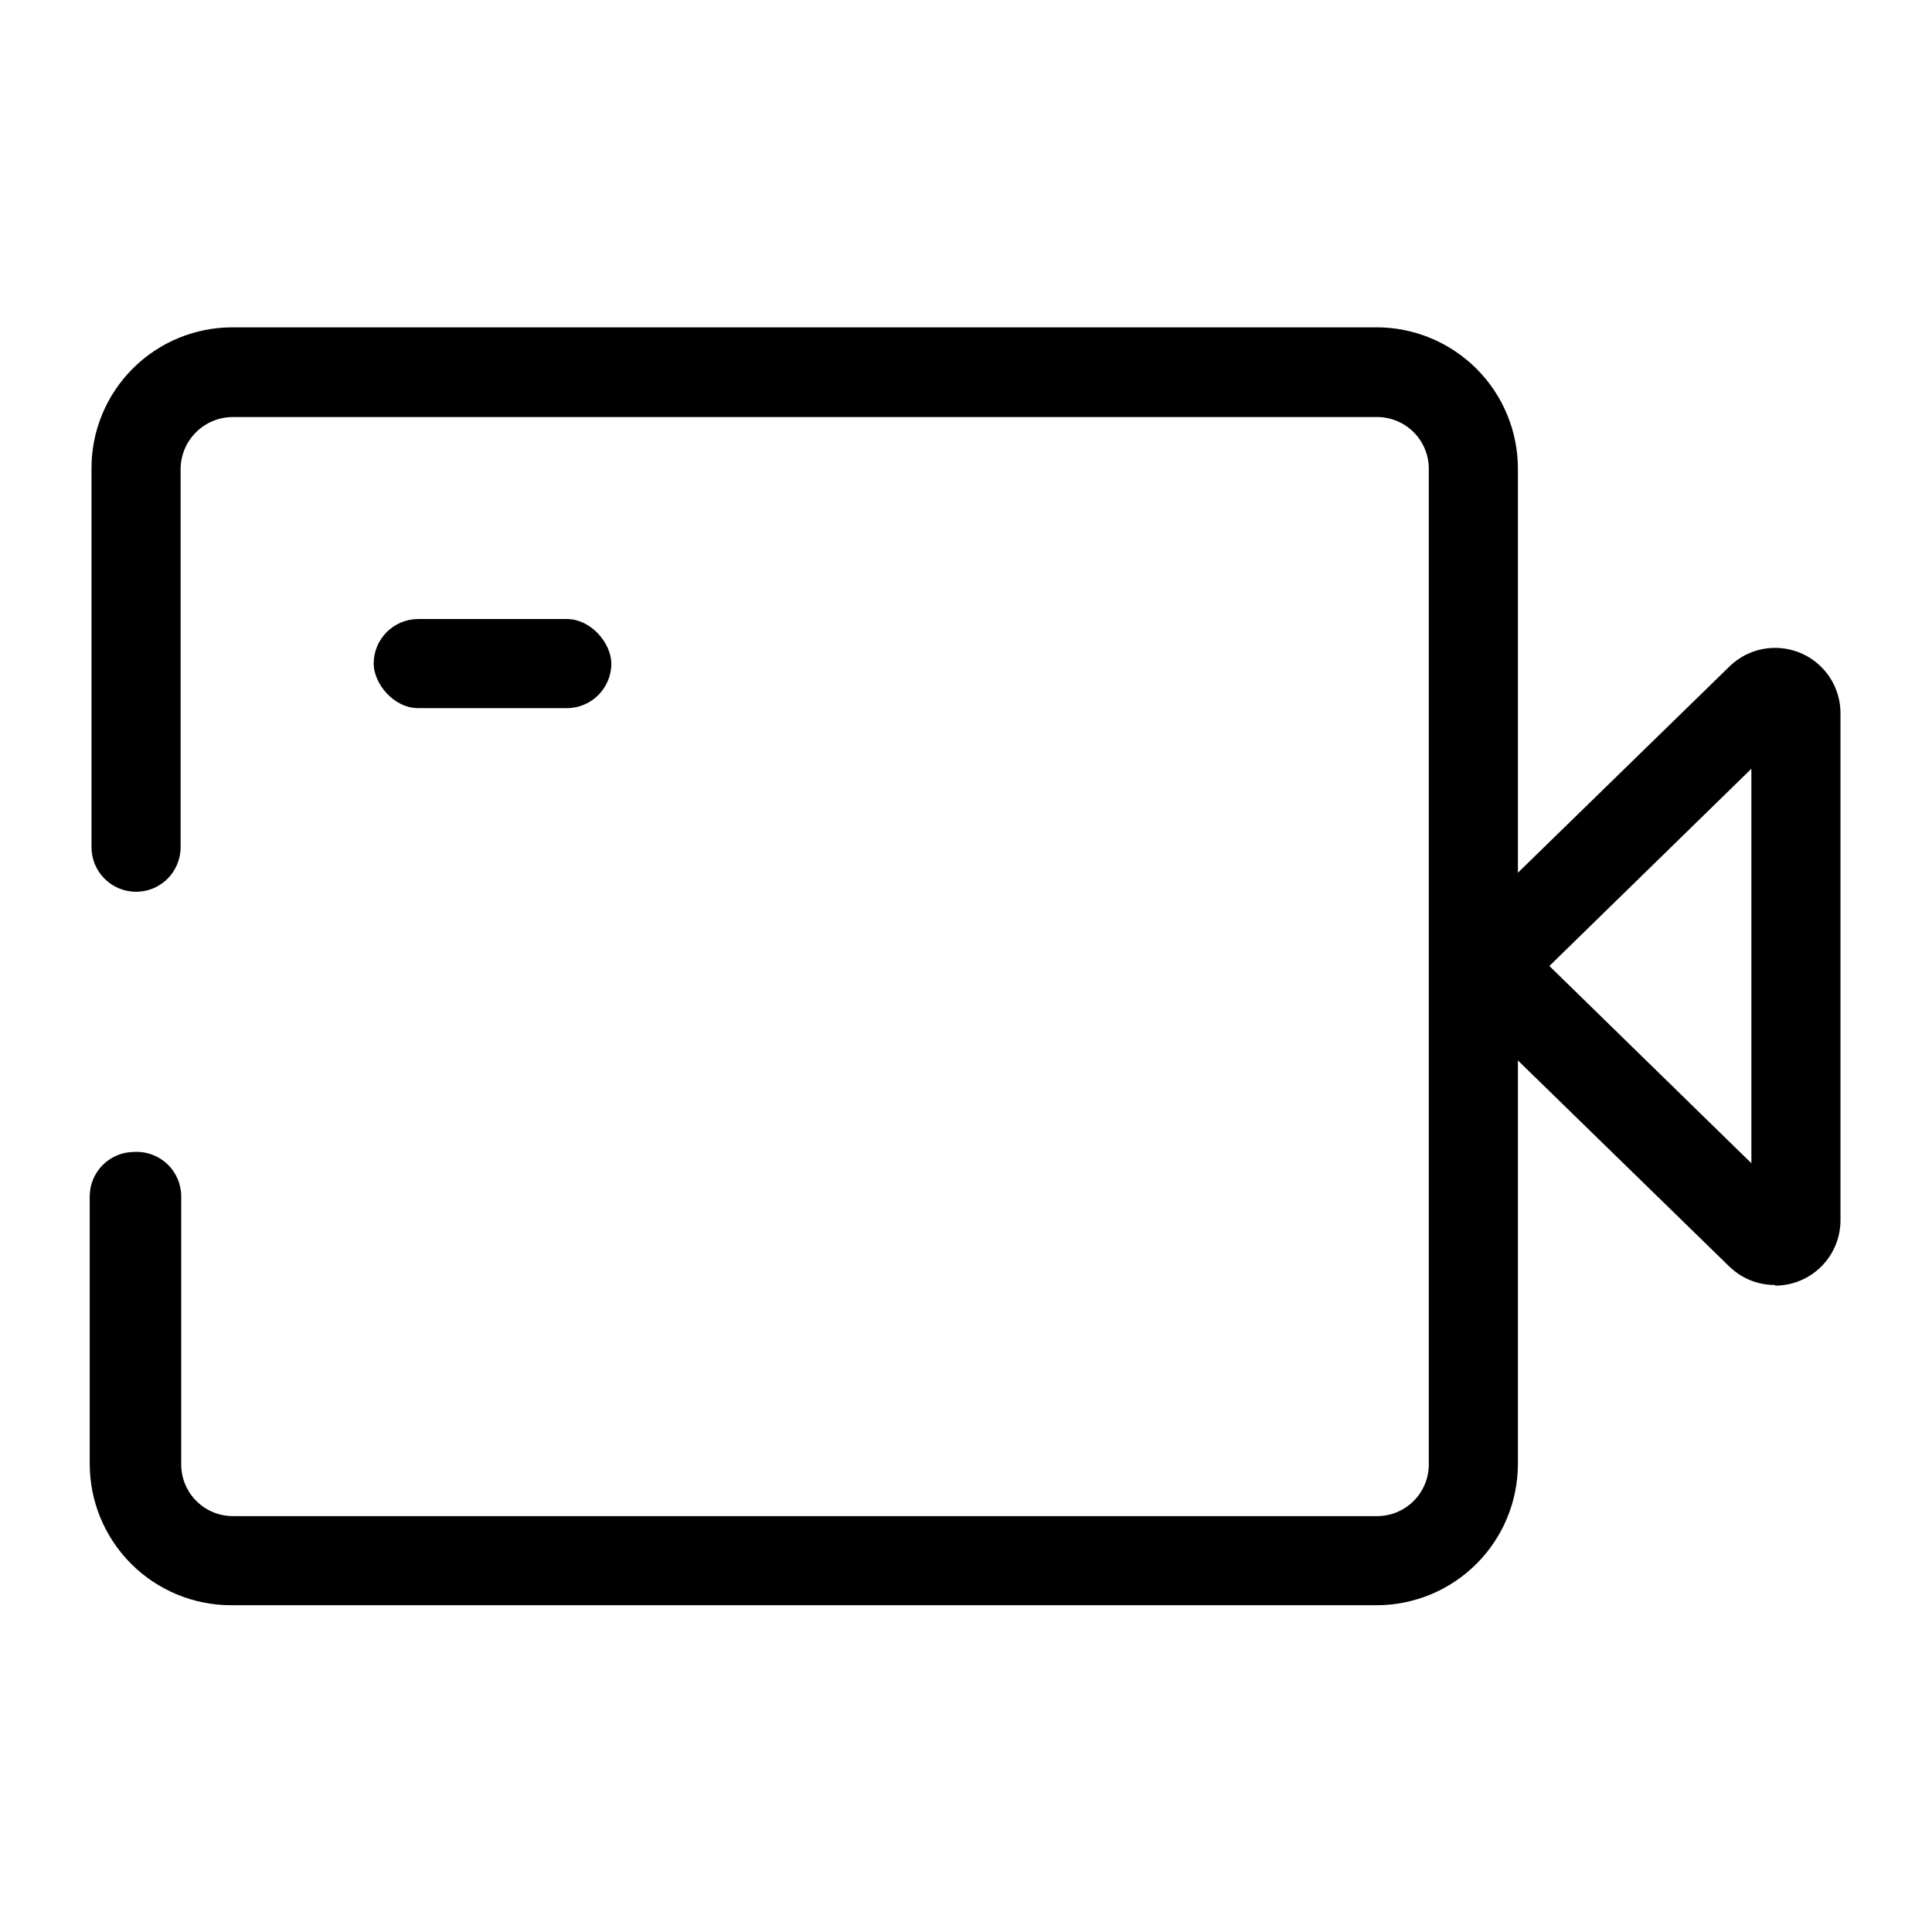 <?xml version="1.0" encoding="UTF-8"?>
<!-- Uploaded to: ICON Repo, www.svgrepo.com, Generator: ICON Repo Mixer Tools -->
<svg fill="#000000" width="800px" height="800px" version="1.1" viewBox="144 144 512 512" xmlns="http://www.w3.org/2000/svg">
 <g>
  <path d="m614.43 484.54c-4.523 0.02-8.875-1.73-12.125-4.879l-68.801-67.07c-3.367-3.262-5.266-7.75-5.266-12.438s1.898-9.176 5.266-12.438l68.801-67.07c3.273-3.207 7.68-4.988 12.262-4.949 4.582 0.035 8.961 1.887 12.184 5.144 3.219 3.258 5.016 7.66 4.996 12.242v134.3c0 4.594-1.824 9-5.07 12.246-3.25 3.246-7.652 5.074-12.246 5.074zm-59.828-84.543 53.531 52.27v-104.54z"/>
  <path d="m254.84 308.05h39.359c6.519 0 11.809 6.519 11.809 11.809 0 6.519-5.285 11.809-11.809 11.809h-39.359c-6.519 0-11.809-6.519-11.809-11.809 0-6.519 5.285-11.809 11.809-11.809z"/>
  <path d="m508.79 230.75h-303.07c-9.953-0.043-19.508 3.891-26.543 10.93-7.039 7.035-10.973 16.59-10.93 26.543v100.29c0 6.519 5.285 11.809 11.809 11.809h-0.473c3.211 0.125 6.34-1.059 8.656-3.289 2.316-2.227 3.625-5.305 3.625-8.52v-100.29c0.086-7.594 6.262-13.699 13.855-13.699h303.07c3.688-0.043 7.238 1.402 9.844 4.012 2.609 2.606 4.055 6.156 4.012 9.844v263.55c0.043 3.66-1.383 7.184-3.957 9.789-2.57 2.602-6.078 4.066-9.738 4.066h-303.23c-7.566 0-13.699-6.133-13.699-13.699v-70.848c0.047-3.269-1.262-6.414-3.621-8.684-2.356-2.269-5.551-3.457-8.816-3.281-6.523 0-11.809 5.285-11.809 11.809v70.848c0 9.938 3.949 19.469 10.977 26.496 7.027 7.027 16.559 10.977 26.496 10.977h303.54c9.91 0 19.418-3.93 26.441-10.922 7.023-6.992 10.988-16.484 11.031-26.395v-263.87c0-9.941-3.949-19.469-10.977-26.496-7.027-7.027-16.559-10.977-26.496-10.977z"/>
 </g>
</svg>